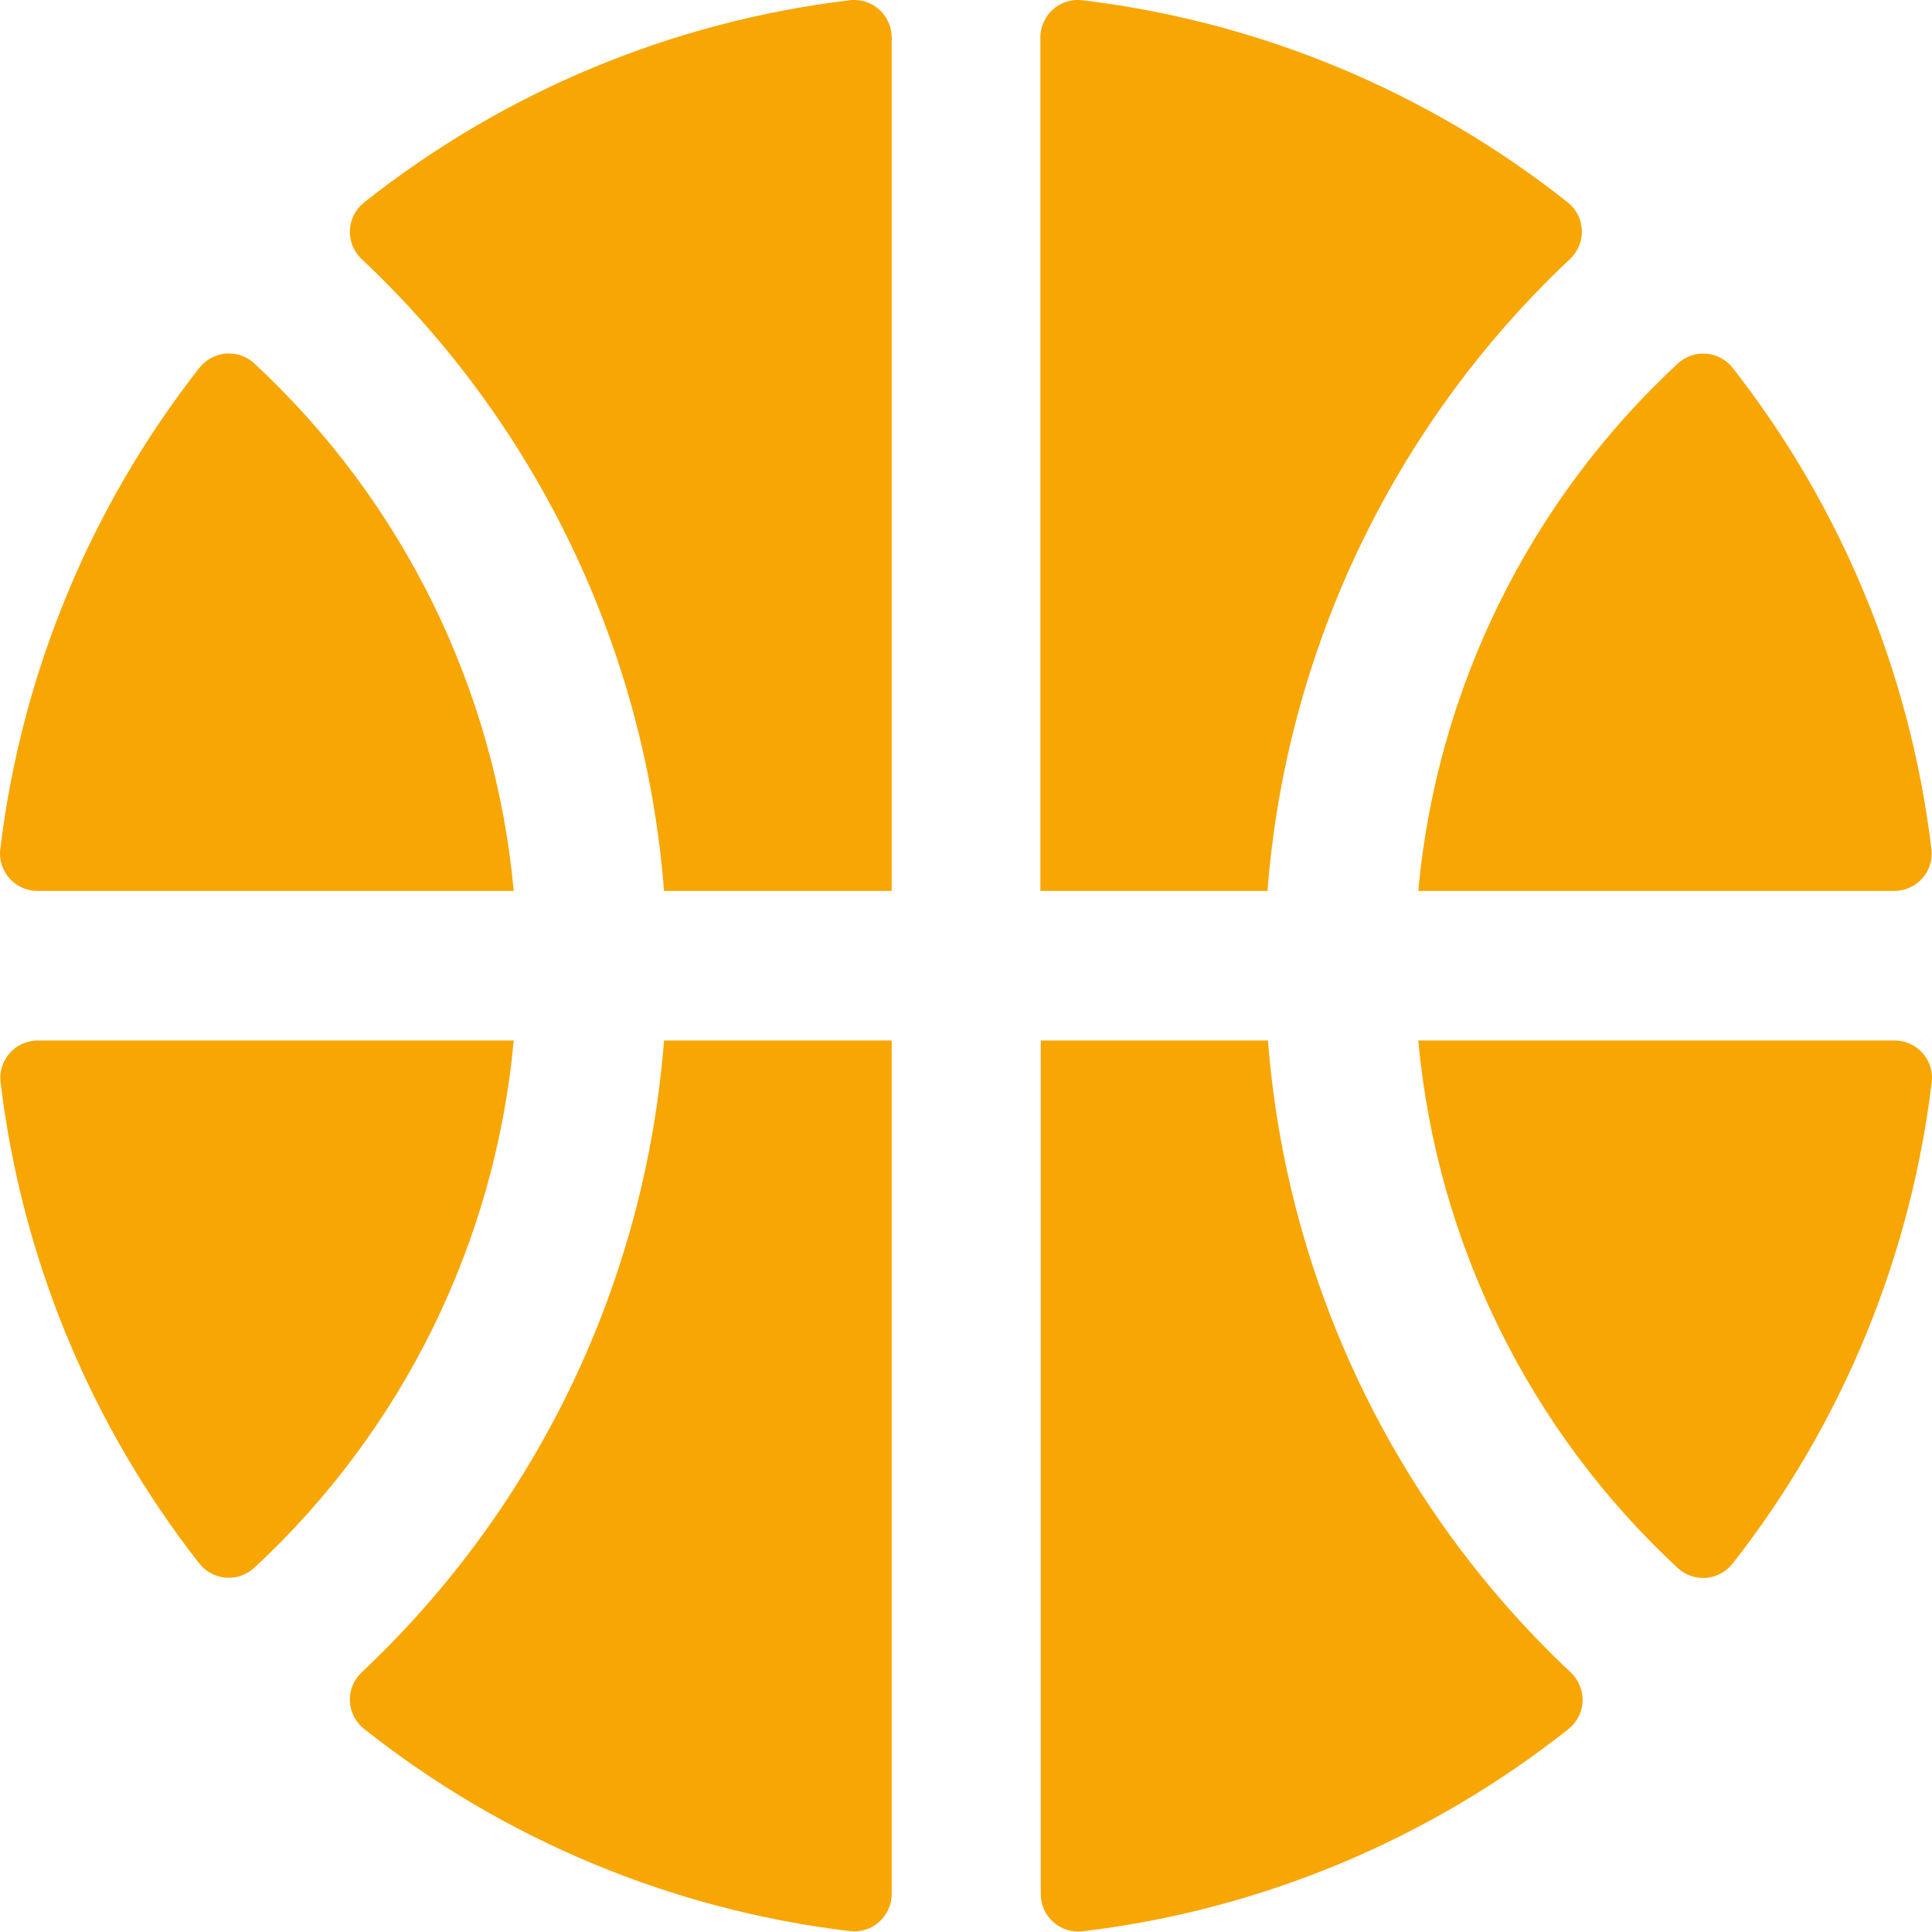 <?xml version="1.0" encoding="UTF-8"?>
<svg xmlns="http://www.w3.org/2000/svg" width="20" height="20" viewBox="0 0 20 20" fill="none">
  <path d="M3.767 2.098C5.218 0.947 6.961 0.222 8.8 0.002C8.854 -0.004 8.909 0.002 8.961 0.018C9.014 0.035 9.062 0.063 9.102 0.099C9.143 0.136 9.175 0.181 9.197 0.231C9.22 0.281 9.231 0.335 9.231 0.39V9.223H6.874C6.681 6.729 5.566 4.398 3.746 2.684C3.705 2.646 3.673 2.599 3.651 2.548C3.63 2.497 3.62 2.441 3.622 2.386C3.624 2.33 3.638 2.276 3.663 2.226C3.688 2.176 3.723 2.133 3.767 2.098ZM2.063 3.809C0.934 5.25 0.222 6.973 0.003 8.79C-0.004 8.844 0.001 8.9 0.018 8.952C0.035 9.004 0.062 9.053 0.099 9.094C0.135 9.135 0.18 9.167 0.23 9.189C0.281 9.212 0.335 9.223 0.39 9.223H5.318C5.127 7.134 4.171 5.189 2.633 3.763C2.594 3.726 2.547 3.698 2.497 3.68C2.446 3.663 2.392 3.656 2.338 3.66C2.284 3.665 2.232 3.68 2.185 3.706C2.138 3.731 2.096 3.767 2.063 3.809ZM16.233 2.098C14.782 0.947 13.039 0.222 11.2 0.002C11.146 -0.004 11.091 0.002 11.039 0.018C10.986 0.035 10.938 0.063 10.898 0.099C10.857 0.136 10.825 0.181 10.803 0.231C10.78 0.281 10.769 0.335 10.77 0.39V9.223H13.121C13.314 6.729 14.429 4.398 16.25 2.684C16.291 2.646 16.323 2.6 16.345 2.549C16.366 2.498 16.377 2.443 16.375 2.387C16.374 2.331 16.36 2.277 16.336 2.227C16.311 2.177 16.276 2.133 16.233 2.098ZM19.994 8.79C19.776 6.973 19.065 5.25 17.937 3.809C17.904 3.767 17.863 3.732 17.815 3.707C17.768 3.681 17.716 3.666 17.663 3.662C17.61 3.657 17.556 3.664 17.506 3.681C17.455 3.699 17.409 3.727 17.369 3.763C15.831 5.189 14.873 7.133 14.682 9.223H19.609C19.664 9.223 19.718 9.211 19.768 9.189C19.818 9.166 19.863 9.134 19.899 9.093C19.936 9.052 19.963 9.004 19.979 8.952C19.996 8.899 20.001 8.844 19.994 8.79ZM0.006 11.204C0.224 13.021 0.935 14.743 2.063 16.185C2.096 16.227 2.138 16.262 2.185 16.287C2.232 16.312 2.283 16.328 2.337 16.332C2.39 16.336 2.444 16.33 2.494 16.312C2.545 16.295 2.591 16.267 2.631 16.231C4.169 14.805 5.127 12.86 5.318 10.771H0.391C0.336 10.771 0.282 10.783 0.232 10.805C0.182 10.827 0.137 10.86 0.101 10.901C0.065 10.942 0.037 10.99 0.021 11.042C0.004 11.094 -0.001 11.149 0.006 11.204ZM17.937 16.185C19.066 14.744 19.778 13.021 19.997 11.204C20.004 11.149 19.999 11.094 19.982 11.042C19.965 10.989 19.938 10.941 19.901 10.9C19.865 10.859 19.82 10.827 19.77 10.804C19.719 10.782 19.665 10.771 19.61 10.771H14.682C14.873 12.86 15.829 14.805 17.367 16.231C17.406 16.268 17.453 16.296 17.503 16.313C17.554 16.331 17.608 16.338 17.662 16.334C17.715 16.329 17.768 16.314 17.815 16.288C17.862 16.262 17.904 16.227 17.937 16.185ZM3.767 17.896C5.218 19.046 6.961 19.772 8.8 19.991C8.854 19.997 8.909 19.992 8.961 19.975C9.014 19.959 9.062 19.931 9.102 19.895C9.143 19.858 9.175 19.813 9.197 19.763C9.22 19.713 9.231 19.659 9.231 19.604V10.771H6.874C6.681 13.264 5.566 15.596 3.746 17.31C3.705 17.348 3.673 17.394 3.651 17.446C3.63 17.497 3.62 17.552 3.622 17.608C3.624 17.663 3.638 17.718 3.663 17.768C3.688 17.817 3.723 17.861 3.767 17.896ZM13.126 10.771H10.774V19.606C10.774 19.661 10.785 19.715 10.807 19.765C10.829 19.815 10.862 19.86 10.903 19.896C10.943 19.933 10.991 19.961 11.043 19.977C11.096 19.994 11.151 19.999 11.205 19.993C13.044 19.774 14.786 19.048 16.238 17.898C16.281 17.863 16.317 17.819 16.342 17.77C16.367 17.72 16.381 17.665 16.383 17.61C16.385 17.554 16.375 17.499 16.353 17.448C16.332 17.396 16.3 17.35 16.259 17.312C14.437 15.598 13.319 13.266 13.126 10.771Z" fill="#F8A604"></path>
</svg>
